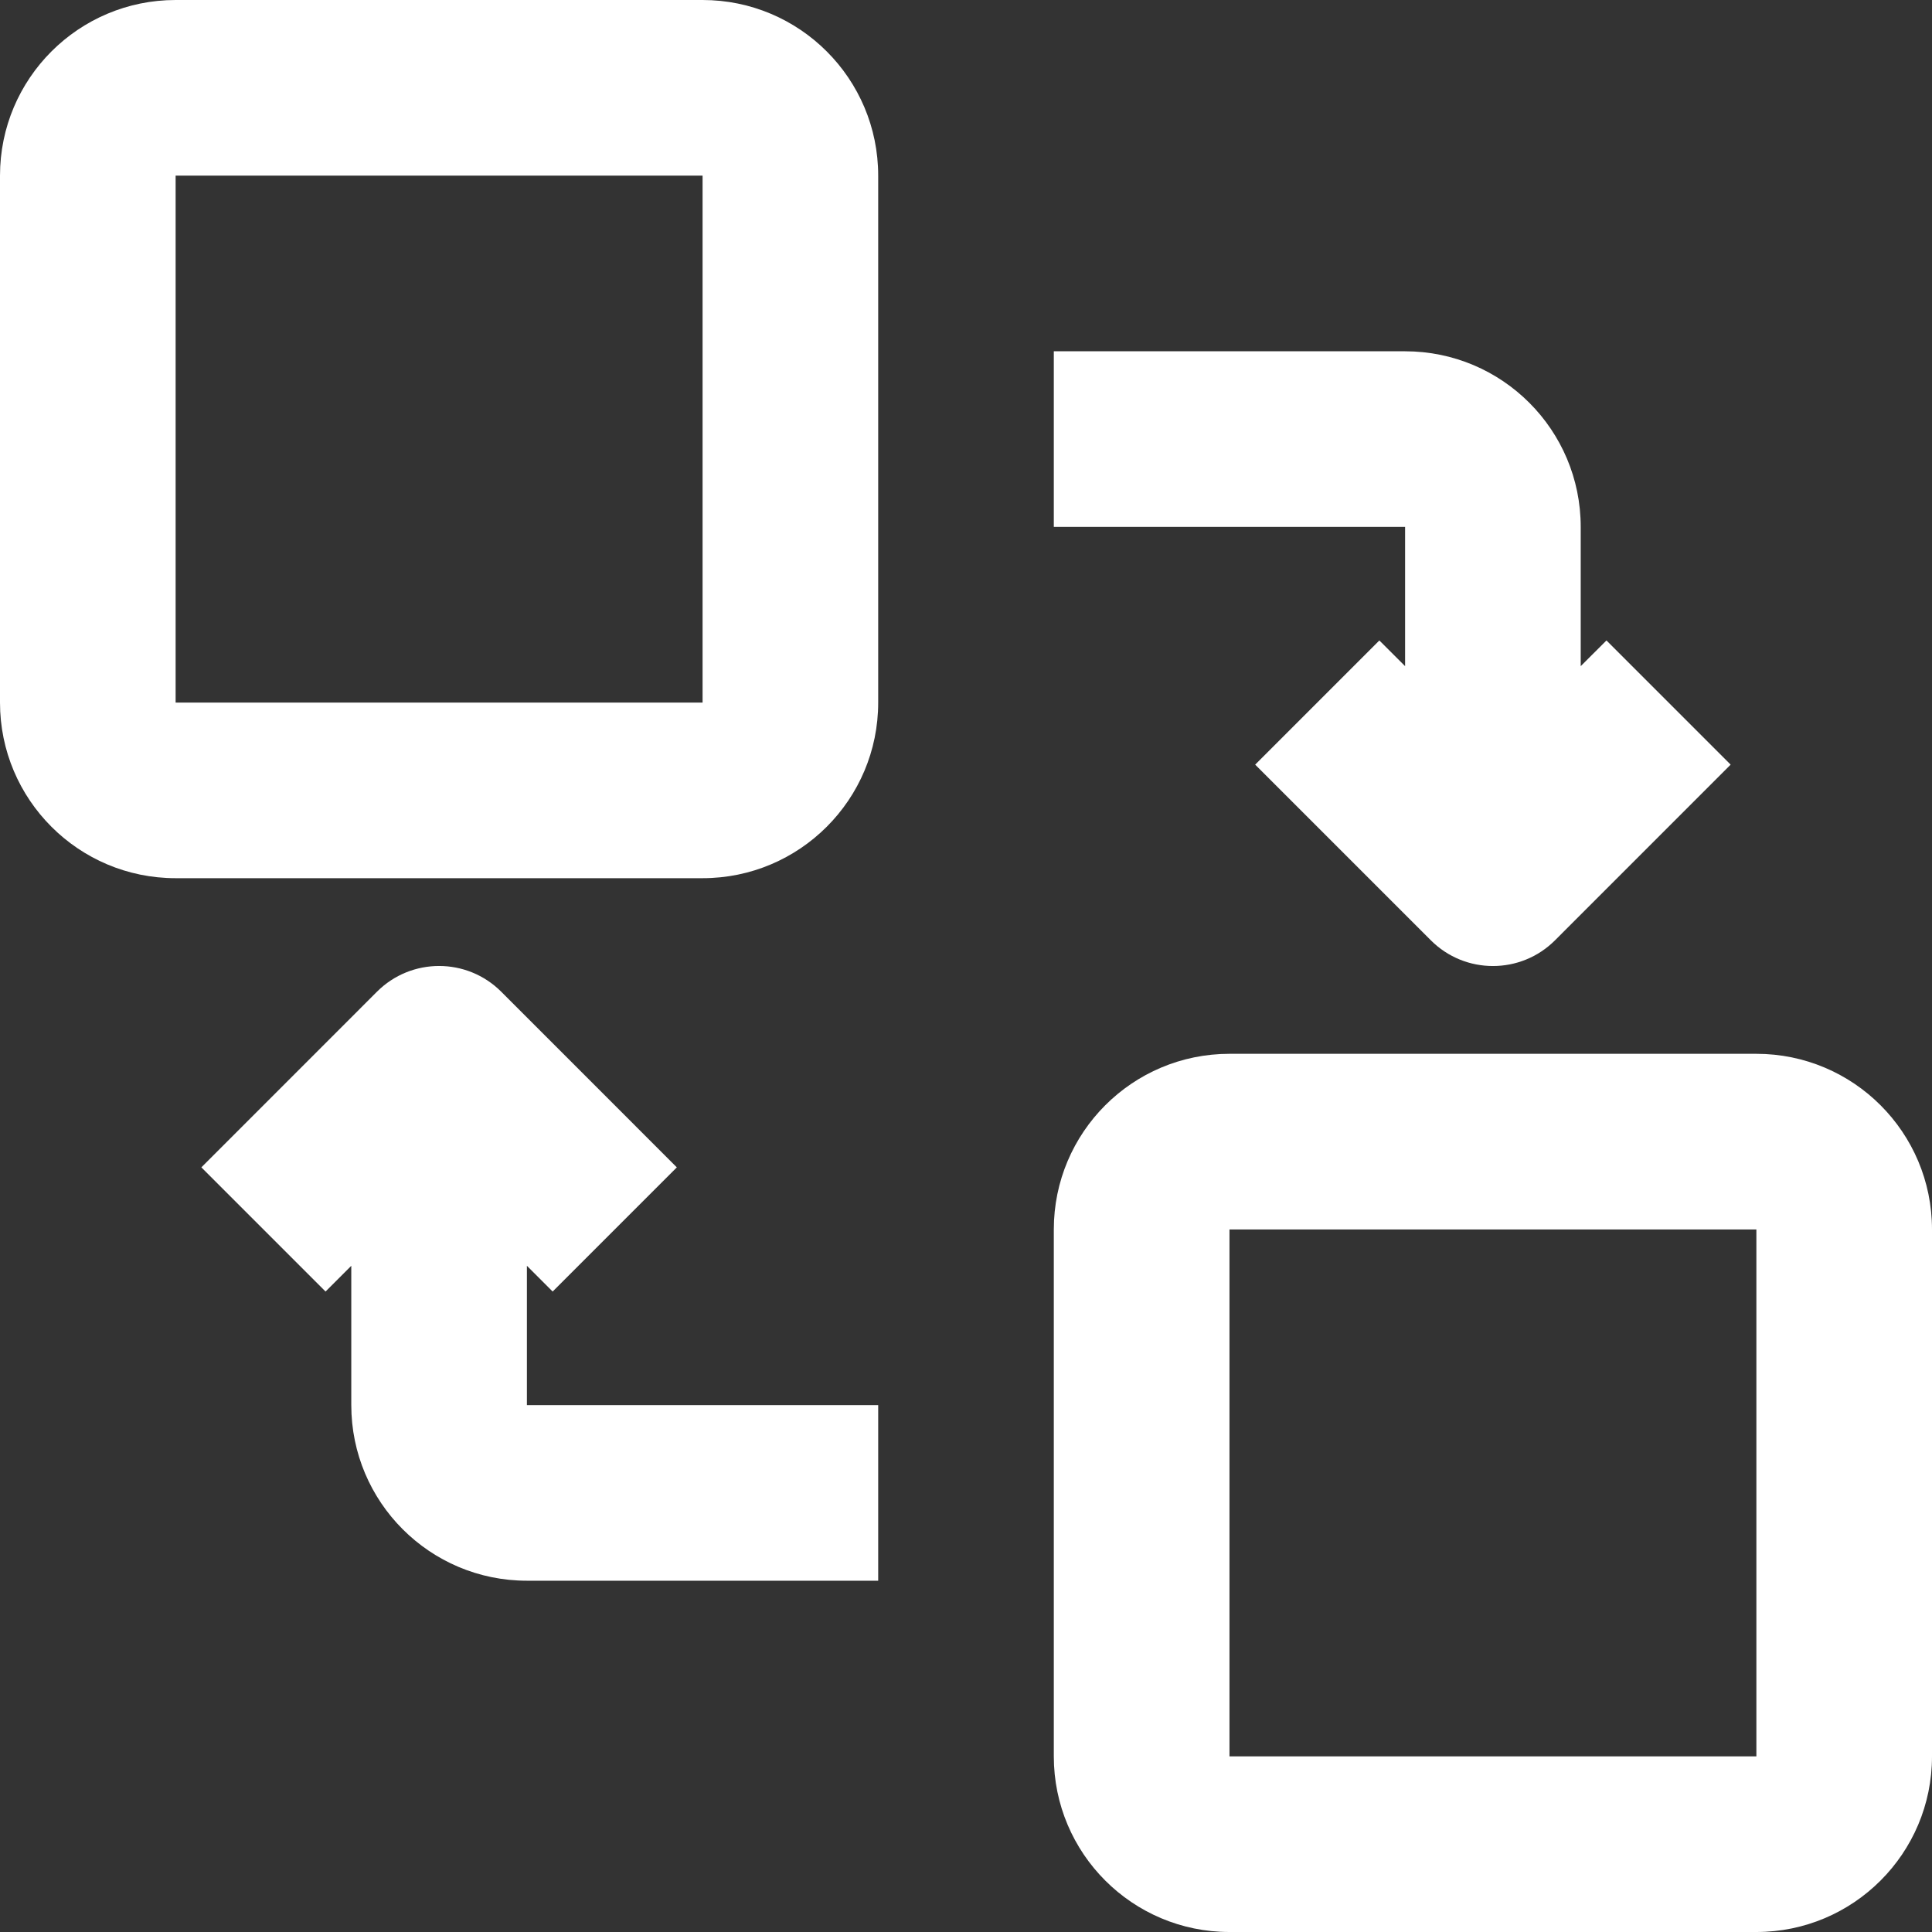 <svg width="40" height="40" viewBox="0 0 40 40" fill="none" xmlns="http://www.w3.org/2000/svg">
<rect x="0" y="0" width="40" height="40" fill="#333333" stroke="none"/>
<path fill-rule="evenodd" clip-rule="evenodd" d="M0 3.636C0 1.628 1.628 0 3.636 0H14.546C16.554 0 18.182 1.628 18.182 3.636V14.546C18.182 16.554 16.554 18.182 14.546 18.182H3.636C1.628 18.182 0 16.554 0 14.546V3.636ZM14.546 3.636H3.636V14.546H14.546V3.636Z" fill="white"/>
<path fill-rule="evenodd" clip-rule="evenodd" d="M21.818 25.455C21.818 23.446 23.446 21.818 25.455 21.818H36.364C38.372 21.818 40 23.446 40 25.455V36.364C40 38.372 38.372 40 36.364 40H25.455C23.446 40 21.818 38.372 21.818 36.364V25.455ZM36.364 25.455H25.455V36.364H36.364V25.455Z" fill="white"/>
<path fill-rule="evenodd" clip-rule="evenodd" d="M29.091 10.909H21.818V7.273H29.091C31.099 7.273 32.727 8.901 32.727 10.909V13.792L33.26 13.26L35.831 15.831L32.195 19.468C31.485 20.178 30.334 20.178 29.624 19.468L25.987 15.831L28.558 13.26L29.091 13.792V10.909Z" fill="white"/>
<path fill-rule="evenodd" clip-rule="evenodd" d="M10.909 29.091H18.182V32.727H10.909C8.901 32.727 7.273 31.099 7.273 29.091V26.207L6.74 26.74L4.169 24.169L7.805 20.532C8.515 19.822 9.667 19.822 10.377 20.532L14.013 24.169L11.442 26.74L10.909 26.207V29.091Z" fill="white"/>
</svg>
